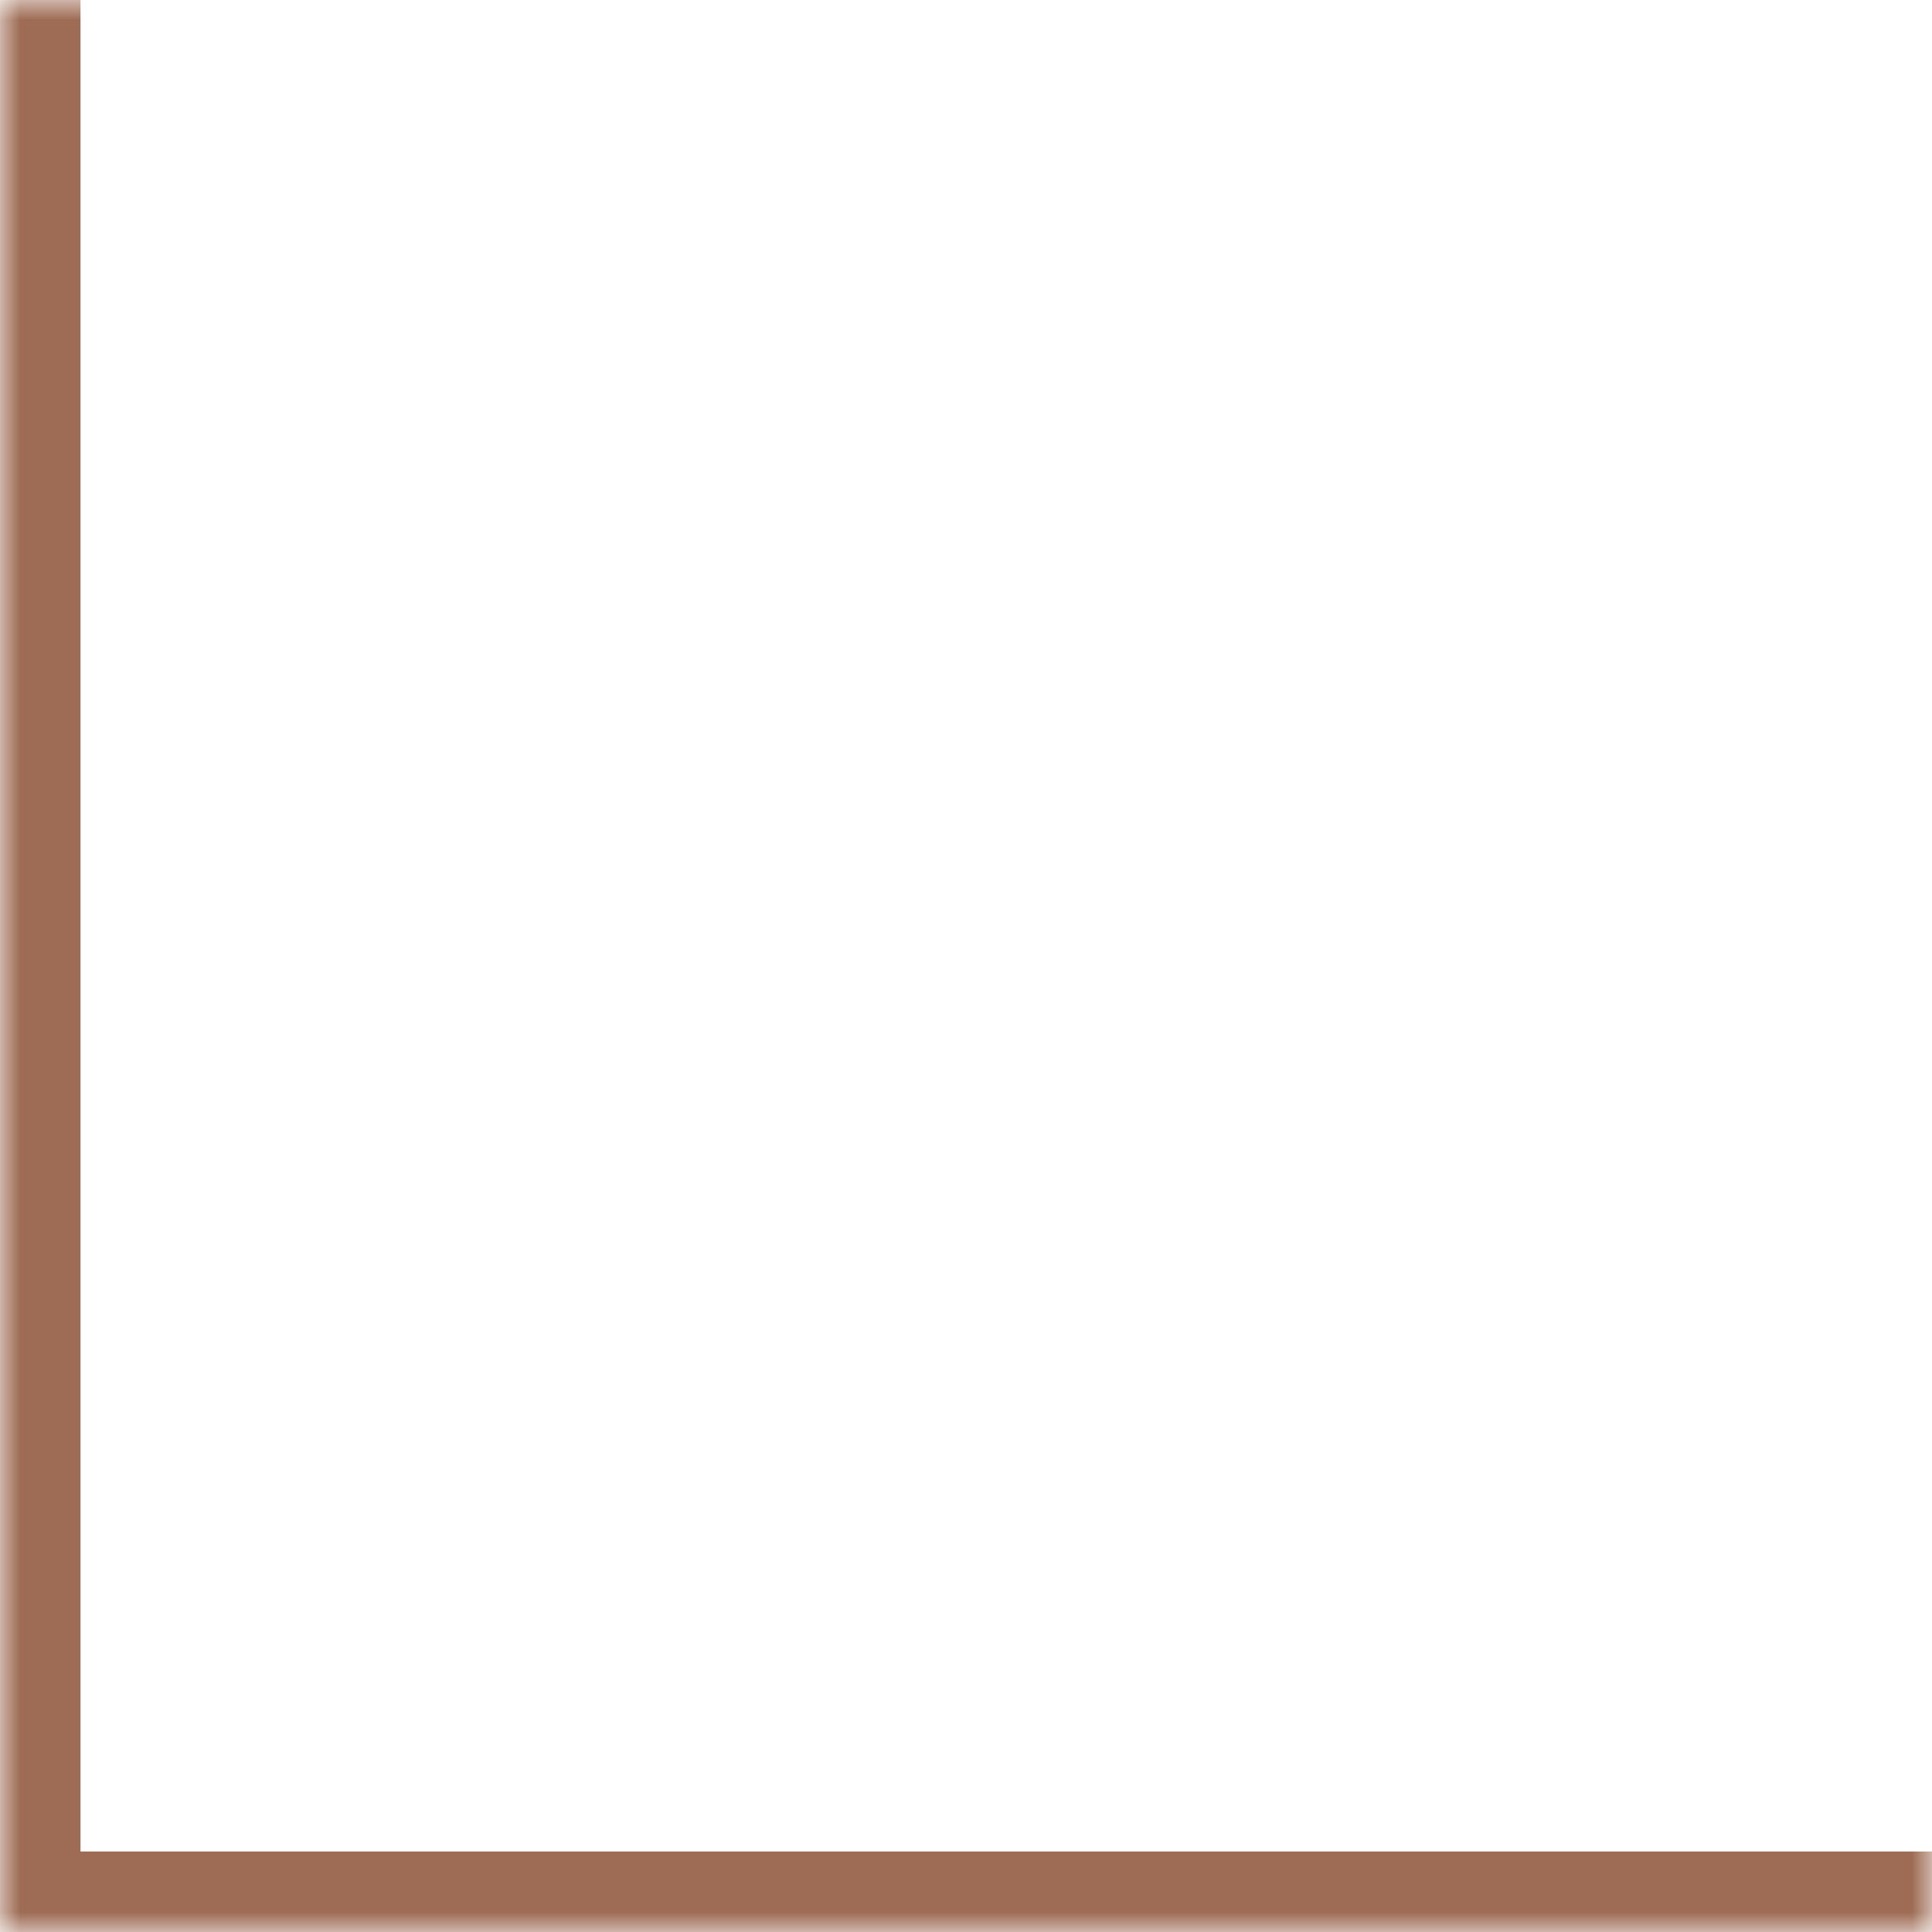 <?xml version="1.0" encoding="UTF-8"?> <svg xmlns="http://www.w3.org/2000/svg" width="48" height="48" viewBox="0 0 48 48" fill="none"> <mask id="path-1-inside-1_403_6" fill="white"> <path d="M0 0H48V48H0V0Z"></path> </mask> <path d="M0 48H-2V50H0V48ZM48 46H0V50H48V46ZM2 48V0H-2V48H2Z" fill="#9E6C55" mask="url(#path-1-inside-1_403_6)"></path> </svg> 
